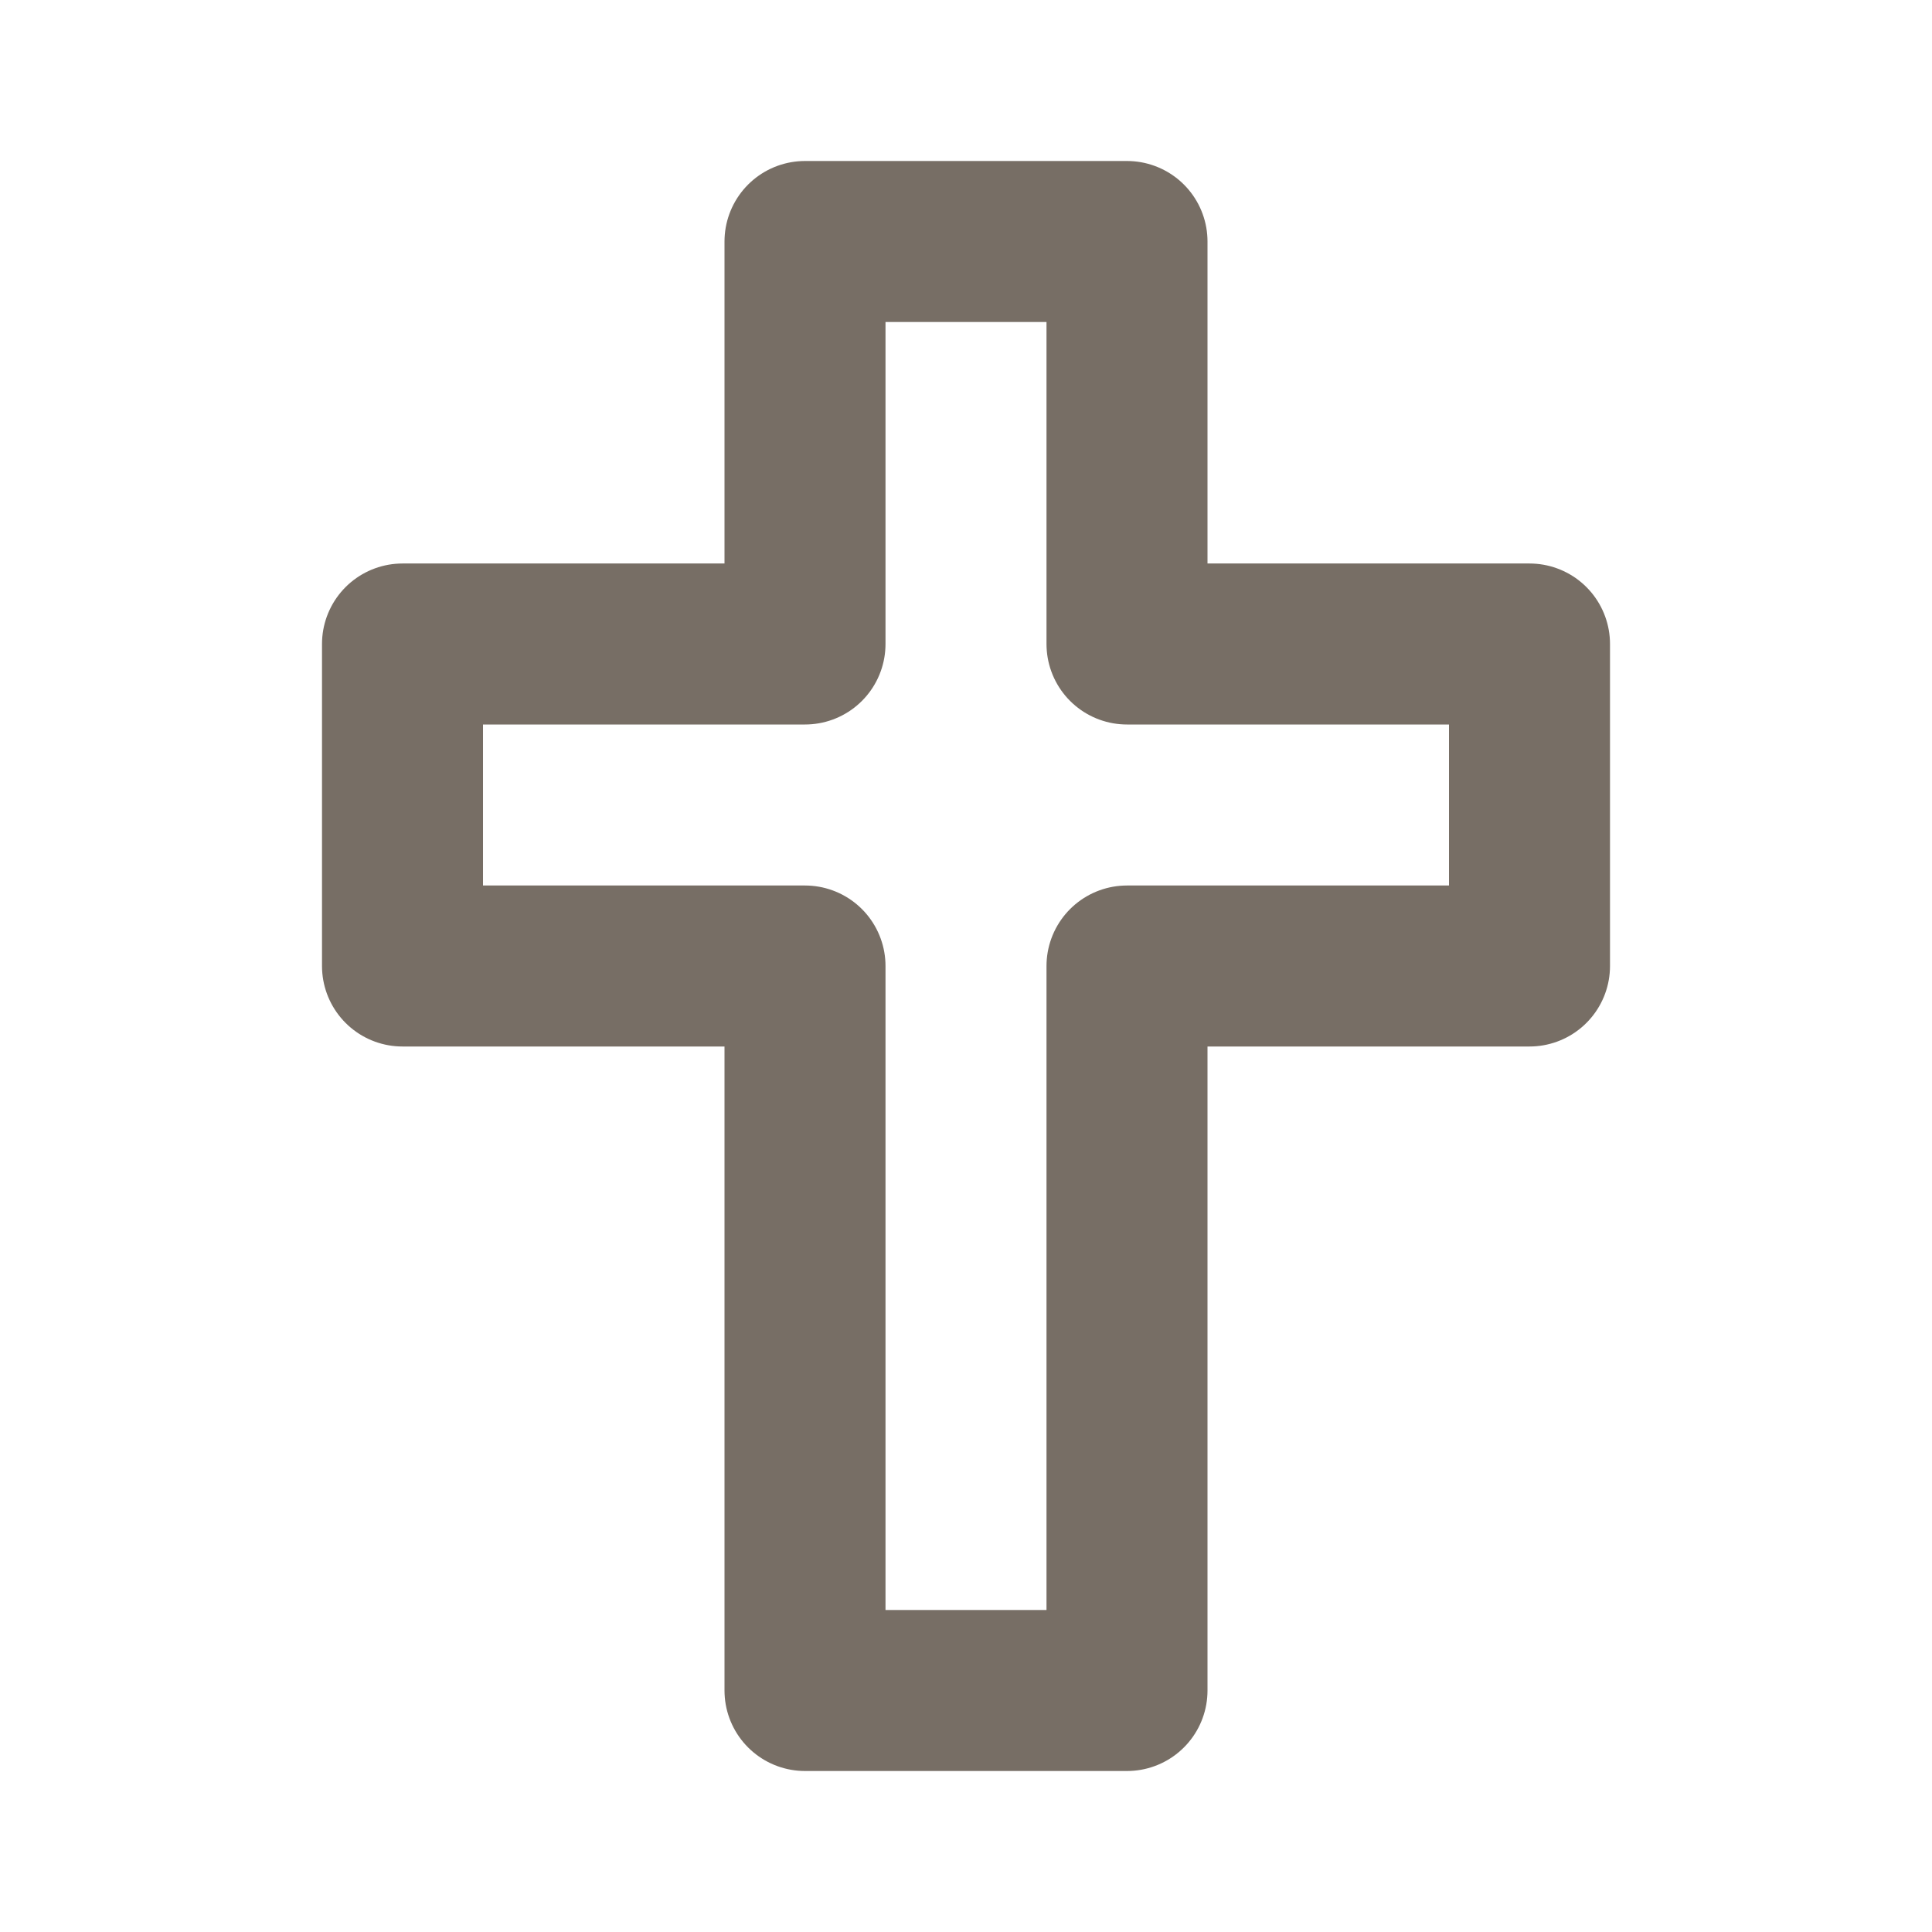 <svg xmlns="http://www.w3.org/2000/svg" class="icon icon-tabler icon-tabler-cross" width="44"
   height="44" viewBox="0 0 24 24" stroke-width="2" stroke="#776e65" fill="none"
   stroke-linecap="round" stroke-linejoin="round">
   <path stroke="none" d="M0 0h24v24H0z" fill="none" />
   <path d="M10 21h4v-9h5v-4h-5v-5h-4v5h-5v4h5z" />
</svg>